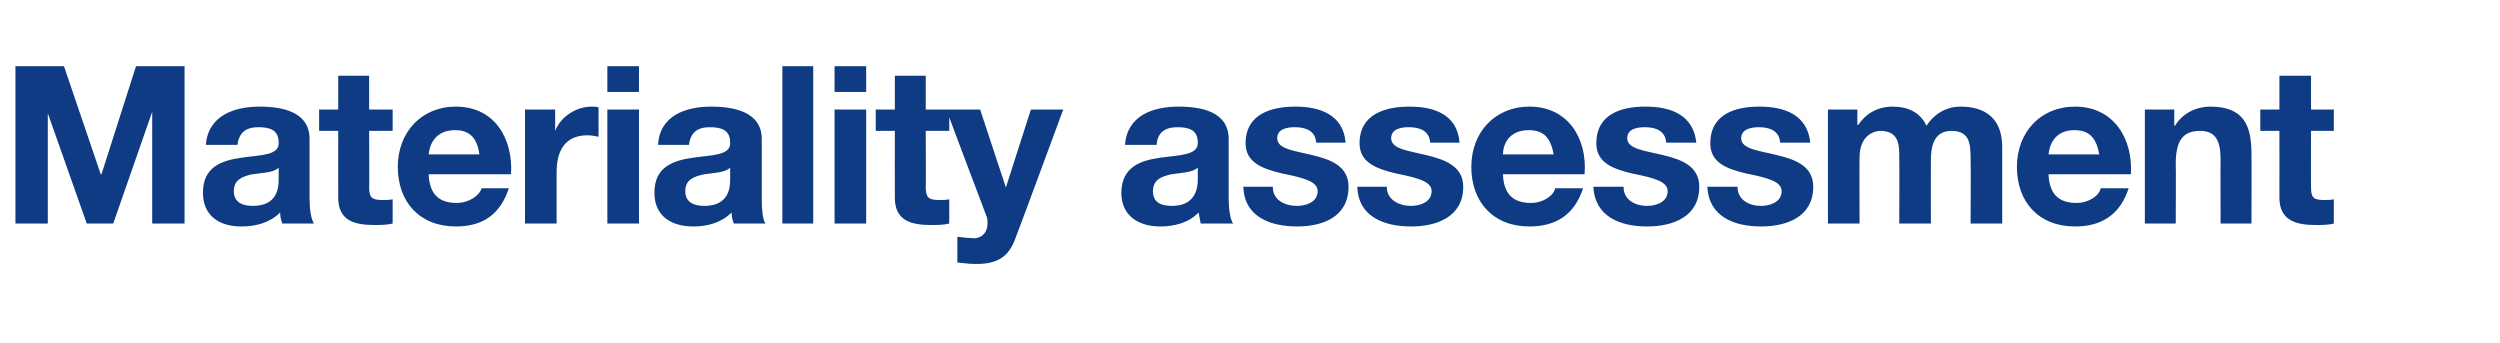 <?xml version="1.0" standalone="no"?><!DOCTYPE svg PUBLIC "-//W3C//DTD SVG 1.1//EN" "http://www.w3.org/Graphics/SVG/1.1/DTD/svg11.dtd"><svg xmlns="http://www.w3.org/2000/svg" version="1.1" width="340px" height="46.6px" viewBox="0 -9 340 46.6" style="top:-9px">  <desc>Materiality assessment</desc>  <defs/>  <g id="Polygon152267">    <path d="M 2.1 0 L 8.7 0 L 13.7 14.7 L 13.8 14.7 L 18.5 0 L 25.1 0 L 25.1 21.4 L 20.7 21.4 L 20.7 6.2 L 20.7 6.2 L 15.4 21.4 L 11.8 21.4 L 6.5 6.4 L 6.5 6.4 L 6.5 21.4 L 2.1 21.4 L 2.1 0 Z M 28 10.7 C 28.3 6.7 31.9 5.5 35.3 5.5 C 38.4 5.5 42.1 6.2 42.1 9.9 C 42.1 9.9 42.1 18 42.1 18 C 42.1 19.4 42.3 20.8 42.7 21.4 C 42.7 21.4 38.4 21.4 38.4 21.4 C 38.2 20.9 38.1 20.4 38.1 19.9 C 36.7 21.3 34.8 21.8 32.8 21.8 C 29.9 21.8 27.6 20.4 27.6 17.2 C 27.6 10.1 38.1 13.9 37.9 10.4 C 37.9 8.6 36.6 8.3 35.1 8.3 C 33.5 8.3 32.5 9 32.3 10.7 C 32.3 10.7 28 10.7 28 10.7 Z M 37.9 13.8 C 37.2 14.5 35.7 14.5 34.3 14.7 C 33 15 31.8 15.4 31.8 17 C 31.8 18.6 33.1 19 34.4 19 C 37.8 19 37.9 16.4 37.9 15.4 C 37.9 15.4 37.9 13.8 37.9 13.8 Z M 50.2 5.9 L 53.4 5.9 L 53.4 8.8 L 50.2 8.8 C 50.2 8.8 50.25 16.44 50.2 16.4 C 50.2 17.9 50.6 18.2 52 18.2 C 52.5 18.2 53 18.2 53.4 18.1 C 53.4 18.1 53.4 21.4 53.4 21.4 C 52.6 21.6 51.7 21.6 50.9 21.6 C 48.2 21.6 46 21 46 17.9 C 45.99 17.91 46 8.8 46 8.8 L 43.4 8.8 L 43.4 5.9 L 46 5.9 L 46 1.3 L 50.2 1.3 L 50.2 5.9 Z M 65.2 12 C 64.9 9.8 63.9 8.7 61.9 8.7 C 59.1 8.7 58.4 10.8 58.3 12 C 58.3 12 65.2 12 65.2 12 Z M 58.3 14.7 C 58.4 17.4 59.7 18.6 62.1 18.6 C 63.8 18.6 65.2 17.6 65.5 16.6 C 65.5 16.6 69.2 16.6 69.2 16.6 C 68 20.3 65.5 21.8 62 21.8 C 57.1 21.8 54.1 18.5 54.1 13.7 C 54.1 9 57.3 5.5 62 5.5 C 67.3 5.5 69.8 9.9 69.5 14.7 C 69.5 14.7 58.3 14.7 58.3 14.7 Z M 71.4 5.9 L 75.5 5.9 L 75.5 8.8 C 75.5 8.8 75.54 8.79 75.5 8.8 C 76.3 6.8 78.4 5.5 80.5 5.5 C 80.8 5.5 81.1 5.5 81.4 5.6 C 81.4 5.6 81.4 9.6 81.4 9.6 C 81 9.5 80.4 9.4 79.9 9.4 C 76.7 9.4 75.7 11.7 75.7 14.4 C 75.69 14.43 75.7 21.4 75.7 21.4 L 71.4 21.4 L 71.4 5.9 Z M 86.9 3.5 L 82.6 3.5 L 82.6 0 L 86.9 0 L 86.9 3.5 Z M 82.6 5.9 L 86.9 5.9 L 86.9 21.4 L 82.6 21.4 L 82.6 5.9 Z M 89.5 10.7 C 89.7 6.7 93.3 5.5 96.7 5.5 C 99.8 5.5 103.6 6.2 103.6 9.9 C 103.6 9.9 103.6 18 103.6 18 C 103.6 19.4 103.7 20.8 104.1 21.4 C 104.1 21.4 99.8 21.4 99.8 21.4 C 99.6 20.9 99.5 20.4 99.5 19.9 C 98.1 21.3 96.2 21.8 94.3 21.8 C 91.3 21.8 89 20.4 89 17.2 C 89 10.1 99.5 13.9 99.3 10.4 C 99.3 8.6 98 8.3 96.5 8.3 C 94.9 8.3 93.9 9 93.7 10.7 C 93.7 10.7 89.5 10.7 89.5 10.7 Z M 99.3 13.8 C 98.6 14.5 97.1 14.5 95.8 14.7 C 94.4 15 93.2 15.4 93.2 17 C 93.2 18.6 94.5 19 95.8 19 C 99.2 19 99.3 16.4 99.3 15.4 C 99.3 15.4 99.3 13.8 99.3 13.8 Z M 106.4 0 L 110.6 0 L 110.6 21.4 L 106.4 21.4 L 106.4 0 Z M 117.8 3.5 L 113.5 3.5 L 113.5 0 L 117.8 0 L 117.8 3.5 Z M 113.5 5.9 L 117.8 5.9 L 117.8 21.4 L 113.5 21.4 L 113.5 5.9 Z M 125.9 5.9 L 129.1 5.9 L 129.1 8.8 L 125.9 8.8 C 125.9 8.8 125.94 16.44 125.9 16.4 C 125.9 17.9 126.3 18.2 127.7 18.2 C 128.2 18.2 128.7 18.2 129.1 18.1 C 129.1 18.1 129.1 21.4 129.1 21.4 C 128.3 21.6 127.4 21.6 126.6 21.6 C 123.9 21.6 121.7 21 121.7 17.9 C 121.68 17.91 121.7 8.8 121.7 8.8 L 119.1 8.8 L 119.1 5.9 L 121.7 5.9 L 121.7 1.3 L 125.9 1.3 L 125.9 5.9 Z M 138.1 23.4 C 137.2 25.9 135.7 26.9 132.8 26.9 C 131.9 26.9 131.1 26.8 130.2 26.7 C 130.2 26.7 130.2 23.2 130.2 23.2 C 131 23.3 131.8 23.4 132.7 23.4 C 133.8 23.2 134.3 22.4 134.3 21.4 C 134.3 21.1 134.3 20.8 134.2 20.5 C 134.16 20.46 128.7 5.9 128.7 5.9 L 133.3 5.9 L 136.8 16.5 L 136.8 16.5 L 140.2 5.9 L 144.6 5.9 C 144.6 5.9 138.15 23.37 138.1 23.4 Z M 153 10.7 C 153.3 6.7 156.8 5.5 160.3 5.5 C 163.4 5.5 167.1 6.2 167.1 9.9 C 167.1 9.9 167.1 18 167.1 18 C 167.1 19.4 167.3 20.8 167.7 21.4 C 167.7 21.4 163.3 21.4 163.3 21.4 C 163.2 20.9 163.1 20.4 163 19.9 C 161.7 21.3 159.7 21.8 157.8 21.8 C 154.9 21.8 152.5 20.4 152.5 17.2 C 152.6 10.1 163 13.9 162.9 10.4 C 162.9 8.6 161.6 8.3 160.1 8.3 C 158.5 8.3 157.4 9 157.3 10.7 C 157.3 10.7 153 10.7 153 10.7 Z M 162.9 13.8 C 162.1 14.5 160.6 14.5 159.3 14.7 C 158 15 156.8 15.4 156.8 17 C 156.8 18.6 158 19 159.4 19 C 162.7 19 162.9 16.4 162.9 15.4 C 162.9 15.4 162.9 13.8 162.9 13.8 Z M 173.1 16.4 C 173.1 18.2 174.7 19 176.4 19 C 177.6 19 179.2 18.5 179.2 17 C 179.2 15.7 177.4 15.2 174.4 14.6 C 171.9 14 169.4 13.2 169.4 10.5 C 169.4 6.5 172.9 5.5 176.2 5.5 C 179.5 5.5 182.7 6.6 183 10.4 C 183 10.4 179 10.4 179 10.4 C 178.9 8.8 177.6 8.3 176.1 8.3 C 175.1 8.3 173.7 8.5 173.7 9.8 C 173.7 11.3 176.1 11.5 178.5 12.1 C 181 12.7 183.4 13.6 183.4 16.4 C 183.4 20.5 179.9 21.8 176.4 21.8 C 172.8 21.8 169.2 20.5 169.1 16.4 C 169.1 16.4 173.1 16.4 173.1 16.4 Z M 188.6 16.4 C 188.6 18.2 190.3 19 191.9 19 C 193.1 19 194.7 18.5 194.7 17 C 194.7 15.7 192.9 15.2 189.9 14.6 C 187.4 14 184.9 13.2 184.9 10.5 C 184.9 6.5 188.4 5.5 191.7 5.5 C 195.1 5.5 198.2 6.6 198.5 10.4 C 198.5 10.4 194.5 10.4 194.5 10.4 C 194.4 8.8 193.1 8.3 191.6 8.3 C 190.6 8.3 189.2 8.5 189.2 9.8 C 189.2 11.3 191.6 11.5 194 12.1 C 196.5 12.7 199 13.6 199 16.4 C 199 20.5 195.4 21.8 191.9 21.8 C 188.3 21.8 184.7 20.5 184.6 16.4 C 184.6 16.4 188.6 16.4 188.6 16.4 Z M 211.3 12 C 210.9 9.8 210 8.7 207.9 8.7 C 205.1 8.7 204.4 10.8 204.4 12 C 204.4 12 211.3 12 211.3 12 Z M 204.4 14.7 C 204.5 17.4 205.8 18.6 208.2 18.6 C 209.9 18.6 211.3 17.6 211.5 16.6 C 211.5 16.6 215.3 16.6 215.3 16.6 C 214.1 20.3 211.5 21.8 208 21.8 C 203.1 21.8 200.1 18.5 200.1 13.7 C 200.1 9 203.3 5.5 208 5.5 C 213.3 5.5 215.9 9.9 215.5 14.7 C 215.5 14.7 204.4 14.7 204.4 14.7 Z M 220.8 16.4 C 220.8 18.2 222.4 19 224 19 C 225.2 19 226.8 18.5 226.8 17 C 226.8 15.7 225 15.2 222 14.6 C 219.5 14 217.1 13.2 217.1 10.5 C 217.1 6.5 220.5 5.5 223.8 5.5 C 227.2 5.5 230.3 6.6 230.7 10.4 C 230.7 10.4 226.6 10.4 226.6 10.4 C 226.5 8.8 225.2 8.3 223.7 8.3 C 222.7 8.3 221.3 8.5 221.3 9.8 C 221.3 11.3 223.8 11.5 226.2 12.1 C 228.7 12.7 231.1 13.6 231.1 16.4 C 231.1 20.5 227.5 21.8 224 21.8 C 220.4 21.8 216.9 20.5 216.7 16.4 C 216.7 16.4 220.8 16.4 220.8 16.4 Z M 236.3 16.4 C 236.3 18.2 237.9 19 239.5 19 C 240.7 19 242.3 18.5 242.3 17 C 242.3 15.7 240.5 15.2 237.5 14.6 C 235 14 232.6 13.2 232.6 10.5 C 232.6 6.5 236 5.5 239.3 5.5 C 242.7 5.5 245.8 6.6 246.2 10.4 C 246.2 10.4 242.1 10.4 242.1 10.4 C 242 8.8 240.7 8.3 239.2 8.3 C 238.3 8.3 236.8 8.5 236.8 9.8 C 236.8 11.3 239.3 11.5 241.7 12.1 C 244.2 12.7 246.6 13.6 246.6 16.4 C 246.6 20.5 243 21.8 239.5 21.8 C 235.9 21.8 232.4 20.5 232.2 16.4 C 232.2 16.4 236.3 16.4 236.3 16.4 Z M 248.6 5.9 L 252.6 5.9 L 252.6 8 C 252.6 8 252.69 8.01 252.7 8 C 253.8 6.4 255.4 5.5 257.4 5.5 C 259.4 5.5 261.1 6.2 262 8.1 C 262.9 6.7 264.5 5.5 266.6 5.5 C 269.9 5.5 272.3 7 272.3 11 C 272.31 11.04 272.3 21.4 272.3 21.4 L 268 21.4 C 268 21.4 268.05 12.63 268 12.6 C 268 10.6 267.9 8.8 265.4 8.8 C 263 8.8 262.6 10.9 262.6 12.8 C 262.59 12.78 262.6 21.4 262.6 21.4 L 258.3 21.4 C 258.3 21.4 258.33 12.72 258.3 12.7 C 258.3 10.9 258.4 8.8 255.7 8.8 C 254.9 8.8 252.9 9.4 252.9 12.4 C 252.87 12.42 252.9 21.4 252.9 21.4 L 248.6 21.4 L 248.6 5.9 Z M 285.5 12 C 285.1 9.8 284.2 8.7 282.1 8.7 C 279.4 8.7 278.7 10.8 278.6 12 C 278.6 12 285.5 12 285.5 12 Z M 278.6 14.7 C 278.7 17.4 280 18.6 282.4 18.6 C 284.1 18.6 285.5 17.6 285.7 16.6 C 285.7 16.6 289.5 16.6 289.5 16.6 C 288.3 20.3 285.7 21.8 282.2 21.8 C 277.3 21.8 274.3 18.5 274.3 13.7 C 274.3 9 277.5 5.5 282.2 5.5 C 287.5 5.5 290.1 9.9 289.8 14.7 C 289.8 14.7 278.6 14.7 278.6 14.7 Z M 291.7 5.9 L 295.7 5.9 L 295.7 8.1 C 295.7 8.1 295.82 8.07 295.8 8.1 C 296.9 6.3 298.8 5.5 300.6 5.5 C 305.1 5.5 306.2 8 306.2 11.9 C 306.23 11.88 306.2 21.4 306.2 21.4 L 302 21.4 C 302 21.4 301.97 12.66 302 12.7 C 302 10.1 301.3 8.8 299.2 8.8 C 296.9 8.8 295.9 10.1 295.9 13.3 C 295.94 13.29 295.9 21.4 295.9 21.4 L 291.7 21.4 L 291.7 5.9 Z M 314.3 5.9 L 317.4 5.9 L 317.4 8.8 L 314.3 8.8 C 314.3 8.8 314.27 16.44 314.3 16.4 C 314.3 17.9 314.6 18.2 316.1 18.2 C 316.6 18.2 317 18.2 317.4 18.1 C 317.4 18.1 317.4 21.4 317.4 21.4 C 316.7 21.6 315.7 21.6 314.9 21.6 C 312.3 21.6 310 21 310 17.9 C 310.01 17.91 310 8.8 310 8.8 L 307.4 8.8 L 307.4 5.9 L 310 5.9 L 310 1.3 L 314.3 1.3 L 314.3 5.9 Z " stroke="none" fill="#0e3b83"/>  </g></svg>
